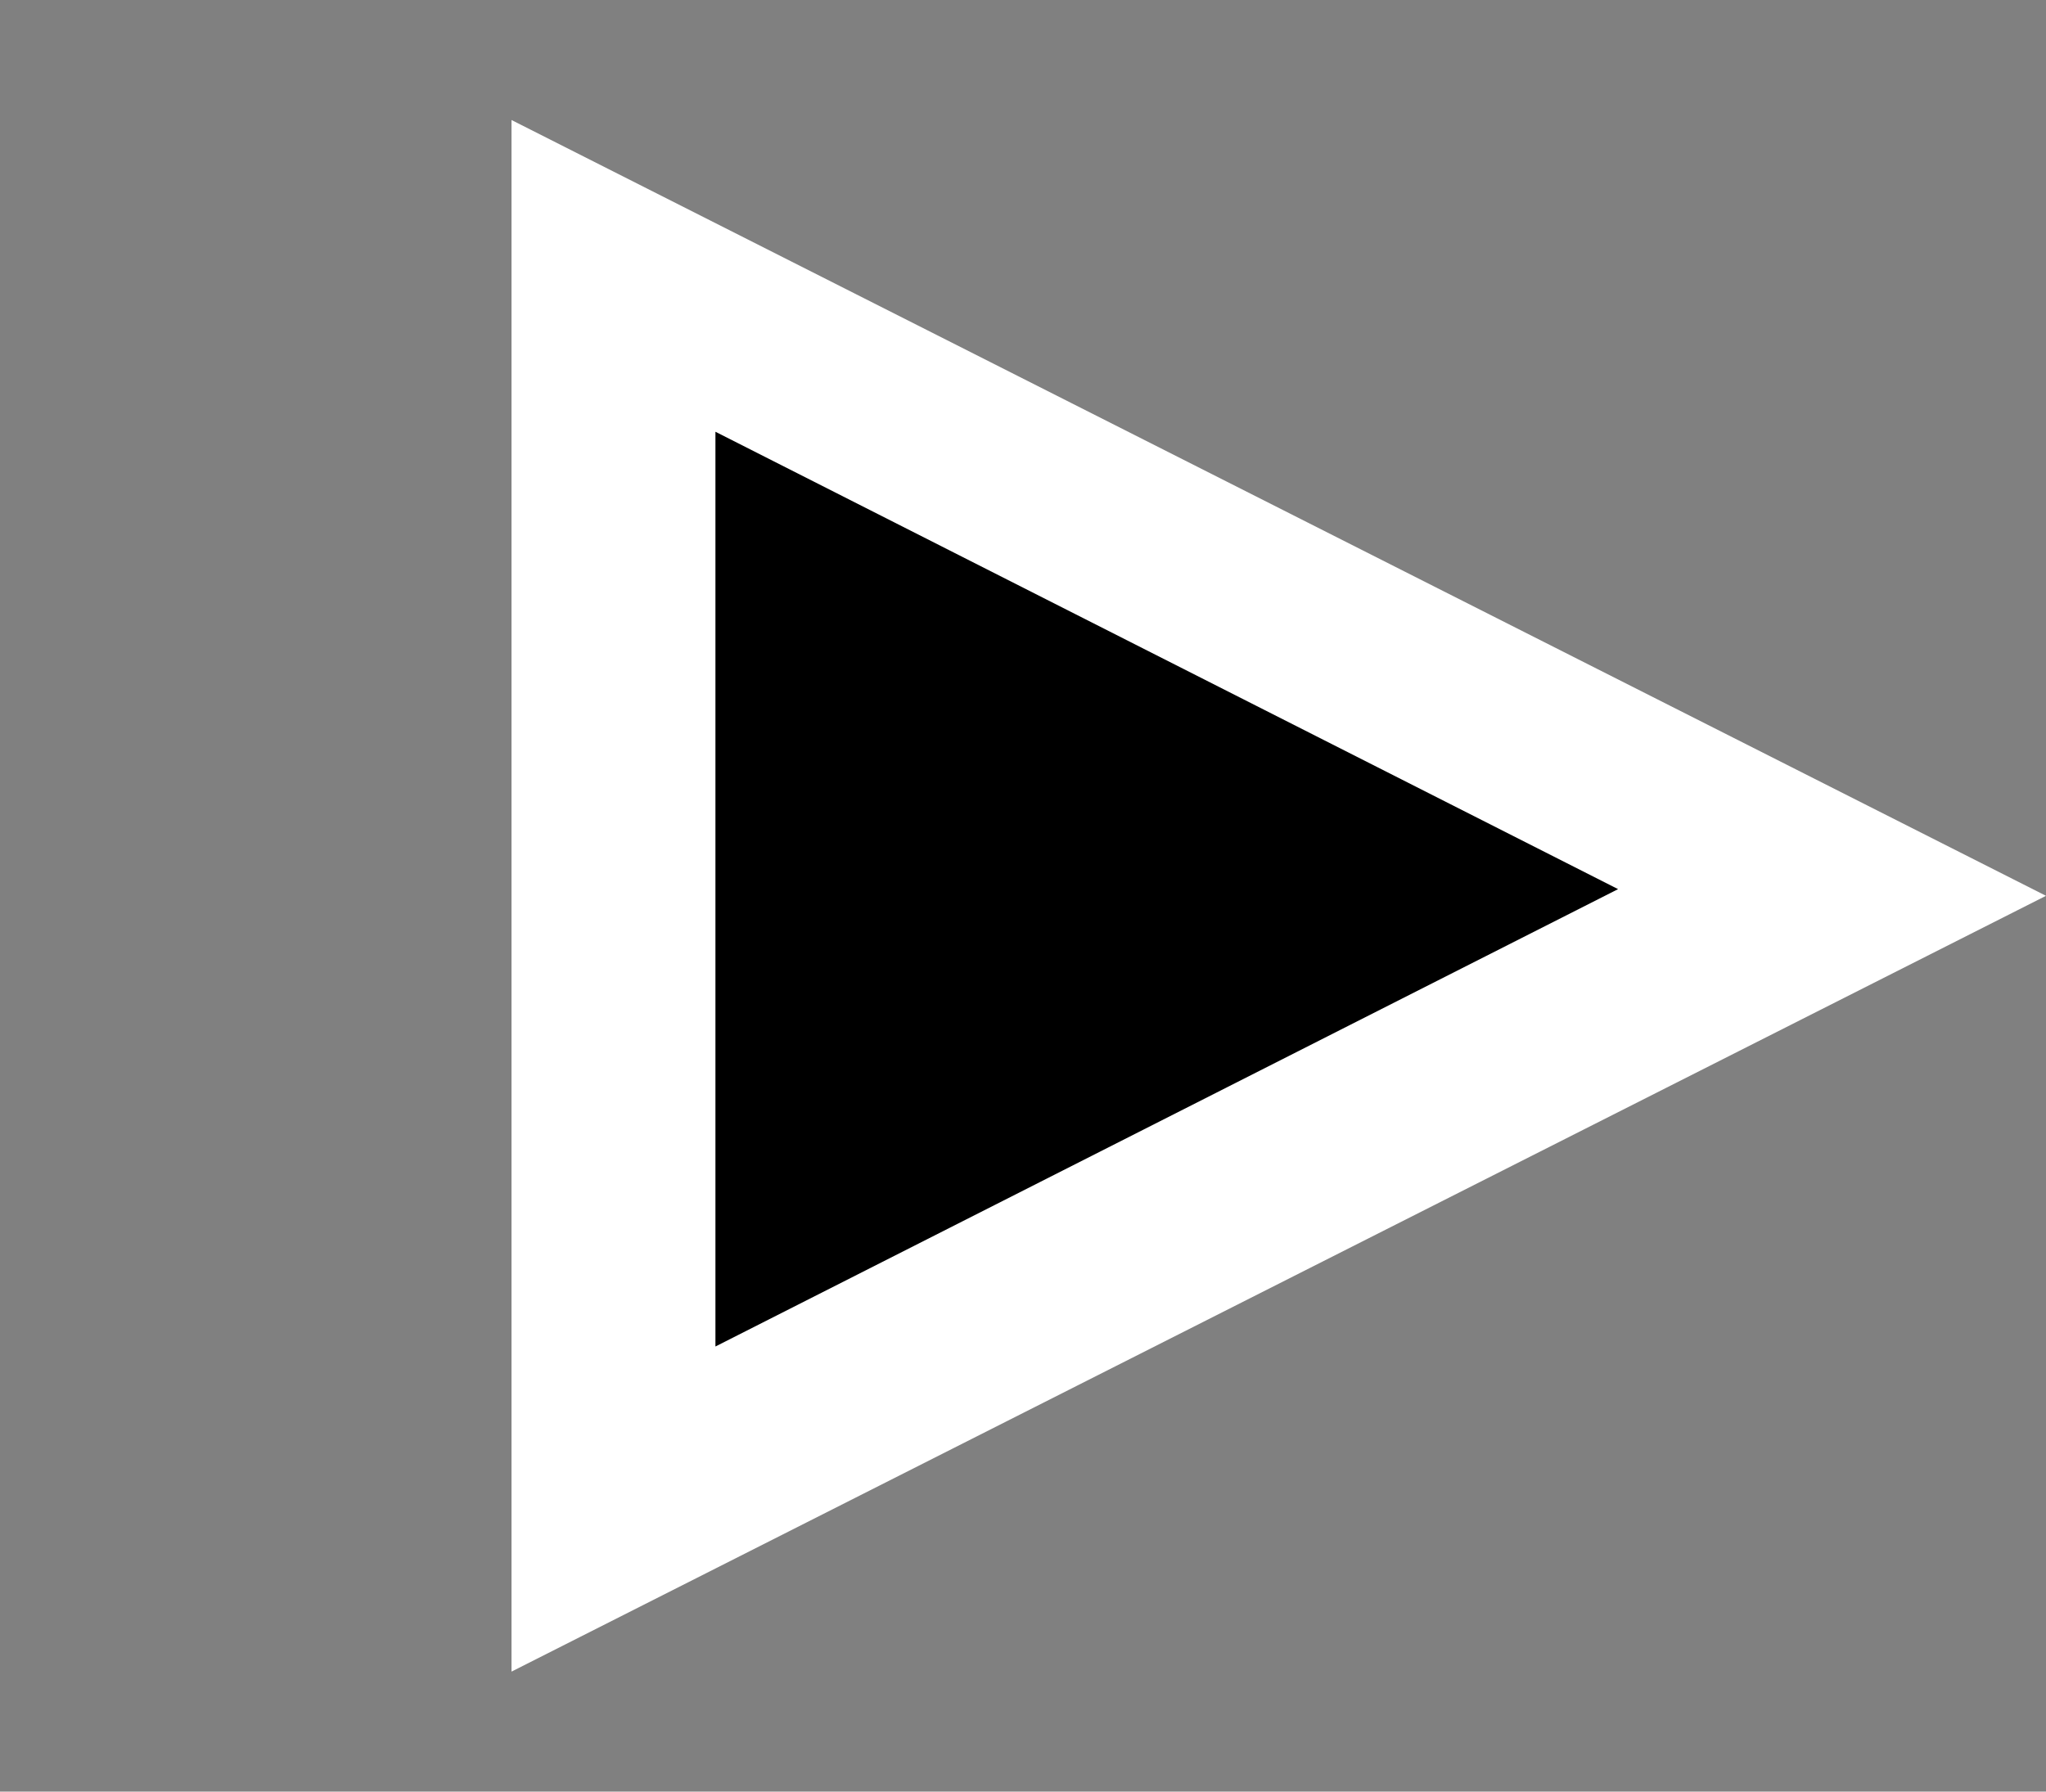 <?xml version="1.0" encoding="UTF-8"?> <svg xmlns="http://www.w3.org/2000/svg" width="153" height="134" viewBox="0 0 153 134" fill="none"><rect x="0" y="0" width="153" height="134" fill="#808080" stroke="none"/> <path d="M153 67L38.25 125.024L38.25 8.976L153 67Z" fill="white"></path> <path d="M121 66.5L53.5 100.708L53.5 32.292L121 66.5Z" fill="black"></path> </svg> 